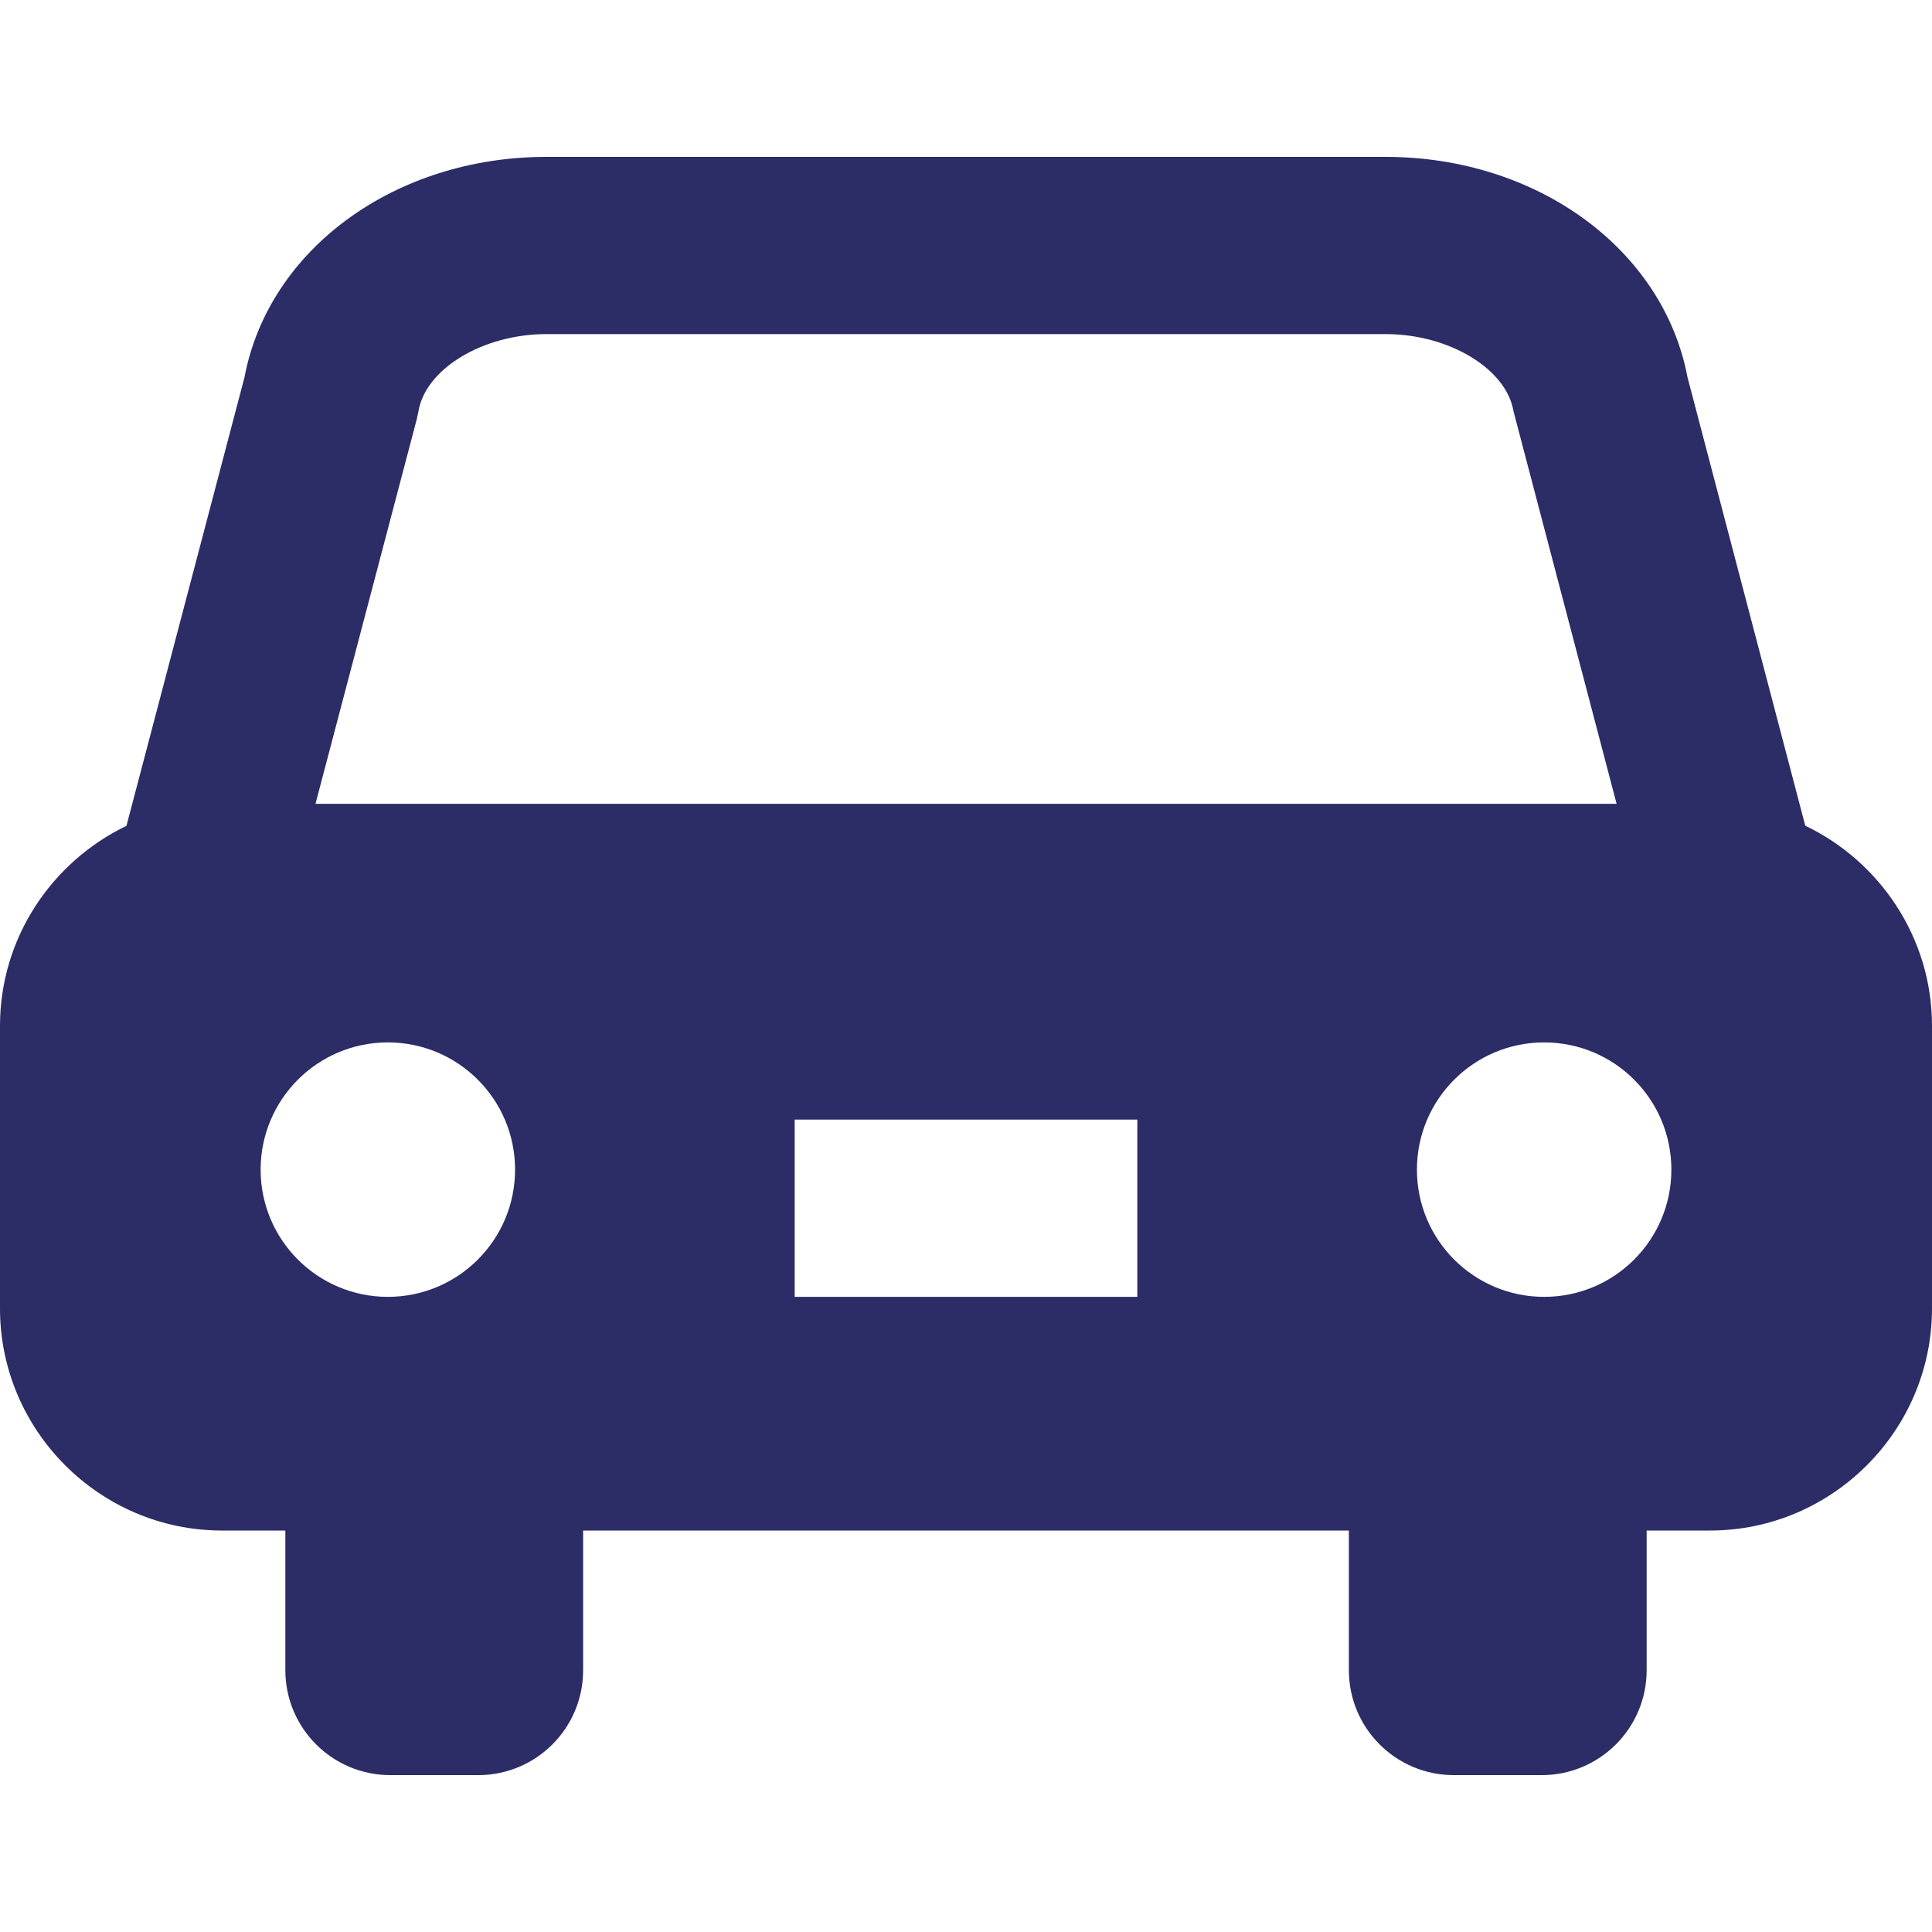 <svg width="40" height="40" viewBox="0 0 40 40" fill="none" xmlns="http://www.w3.org/2000/svg">
<g clip-path="url(#clip0_39561_1847)">
<path d="M37.376 17.095L34.938 7.811C34.438 5.161 31.826 3.248 28.687 3.248H11.313C8.174 3.248 5.562 5.161 5.062 7.811L2.618 17.098C1.074 17.842 0 19.418 0 21.238V27.092C0 29.62 2.068 31.688 4.596 31.688H5.908V34.579C5.908 35.78 6.881 36.752 8.081 36.752H9.901C11.101 36.752 12.073 35.78 12.073 34.579V31.688H27.927V34.579C27.927 35.78 28.899 36.752 30.099 36.752H31.919C33.119 36.752 34.092 35.78 34.092 34.579V31.688H35.404C37.932 31.688 40 29.62 40 27.092V21.238C40 19.416 38.922 17.837 37.376 17.095ZM8.03 26.85C6.575 26.85 5.396 25.671 5.396 24.216C5.396 22.761 6.575 21.582 8.03 21.582C9.485 21.582 10.664 22.761 10.664 24.216C10.664 25.671 9.485 26.85 8.03 26.85ZM23.547 26.85H16.453V23.18H23.547V26.85ZM6.532 16.642L8.63 8.674L8.664 8.513C8.813 7.633 10.002 6.917 11.313 6.917H28.687C29.998 6.917 31.187 7.633 31.335 8.513L33.47 16.642L6.532 16.642ZM31.97 26.85C30.515 26.85 29.336 25.671 29.336 24.216C29.336 22.761 30.515 21.582 31.97 21.582C33.425 21.582 34.604 22.761 34.604 24.216C34.604 25.671 33.425 26.85 31.97 26.85Z" fill="#2C2C66"/>
</g>
<defs>
<clipPath id="clip0_39561_1847">
<rect width="40" height="40" fill="white"/>
</clipPath>
</defs>
</svg>
